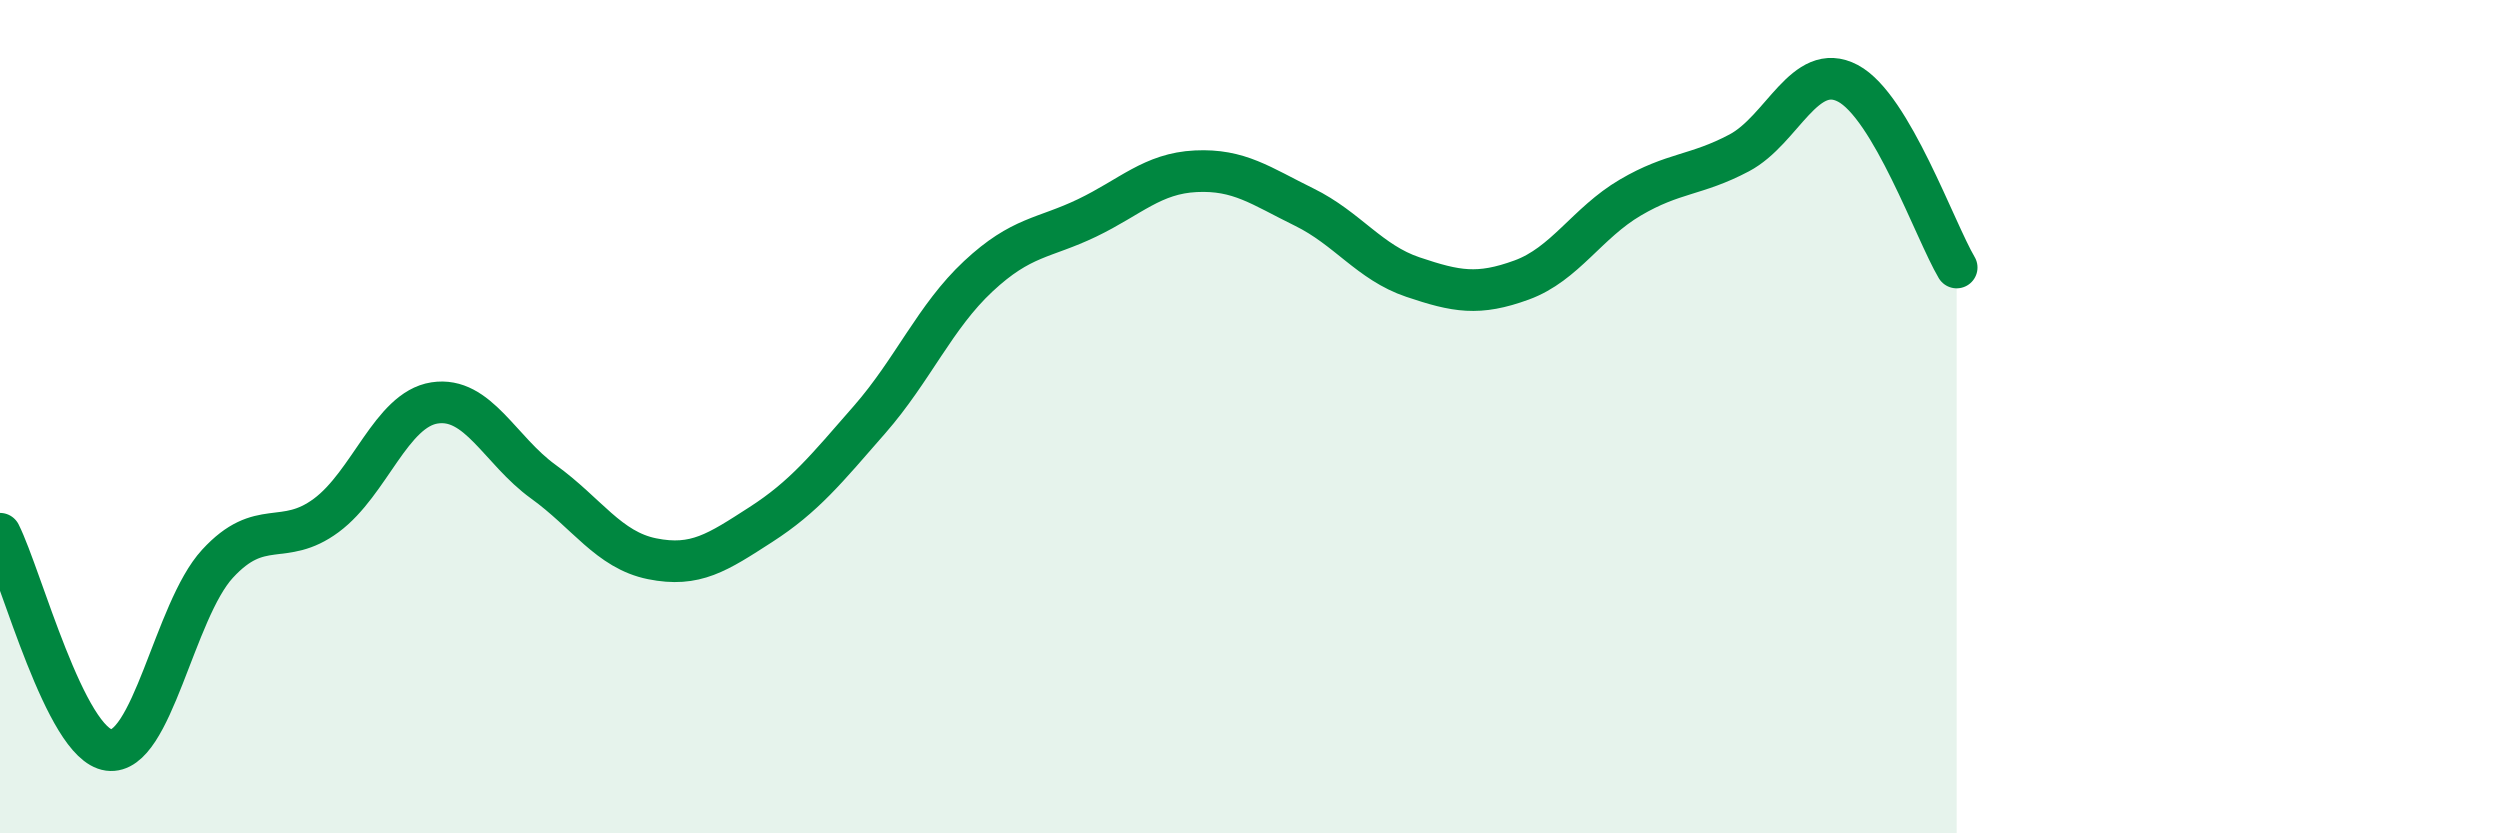 
    <svg width="60" height="20" viewBox="0 0 60 20" xmlns="http://www.w3.org/2000/svg">
      <path
        d="M 0,12.81 C 0.52,13.85 1.57,17.86 2.61,18 C 3.65,18.14 4.18,14.66 5.22,13.53 C 6.26,12.4 6.79,13.14 7.83,12.37 C 8.87,11.6 9.39,9.83 10.43,9.67 C 11.47,9.51 12,10.81 13.04,11.56 C 14.08,12.31 14.61,13.2 15.65,13.41 C 16.69,13.62 17.22,13.26 18.26,12.59 C 19.3,11.92 19.83,11.26 20.87,10.07 C 21.91,8.88 22.44,7.6 23.48,6.63 C 24.52,5.66 25.05,5.73 26.09,5.23 C 27.13,4.73 27.66,4.16 28.7,4.11 C 29.74,4.06 30.26,4.46 31.3,4.97 C 32.34,5.48 32.87,6.3 33.91,6.65 C 34.95,7 35.48,7.1 36.52,6.72 C 37.56,6.34 38.09,5.35 39.13,4.74 C 40.17,4.13 40.7,4.22 41.74,3.67 C 42.78,3.12 43.31,1.45 44.35,2 C 45.39,2.55 46.44,5.54 46.96,6.42L46.96 20L0 20Z"
        fill="#008740"
        opacity="0.1"
        stroke-linecap="round"
        stroke-linejoin="round"
      />
      <path
        d="M 0,12.81 C 0.52,13.85 1.57,17.86 2.61,18 C 3.65,18.14 4.18,14.66 5.22,13.53 C 6.26,12.4 6.79,13.14 7.83,12.37 C 8.87,11.6 9.39,9.83 10.43,9.67 C 11.47,9.51 12,10.81 13.04,11.56 C 14.08,12.31 14.61,13.2 15.65,13.41 C 16.69,13.62 17.22,13.26 18.26,12.59 C 19.3,11.92 19.83,11.26 20.87,10.07 C 21.91,8.88 22.44,7.6 23.48,6.63 C 24.52,5.66 25.05,5.73 26.09,5.23 C 27.13,4.73 27.66,4.16 28.7,4.11 C 29.74,4.06 30.26,4.46 31.3,4.97 C 32.34,5.48 32.87,6.3 33.91,6.65 C 34.95,7 35.48,7.1 36.52,6.72 C 37.56,6.34 38.09,5.35 39.13,4.74 C 40.17,4.13 40.7,4.22 41.74,3.67 C 42.78,3.12 43.31,1.45 44.35,2 C 45.39,2.55 46.44,5.54 46.96,6.42"
        stroke="#008740"
        stroke-width="1"
        fill="none"
        stroke-linecap="round"
        stroke-linejoin="round"
      />
    </svg>
  